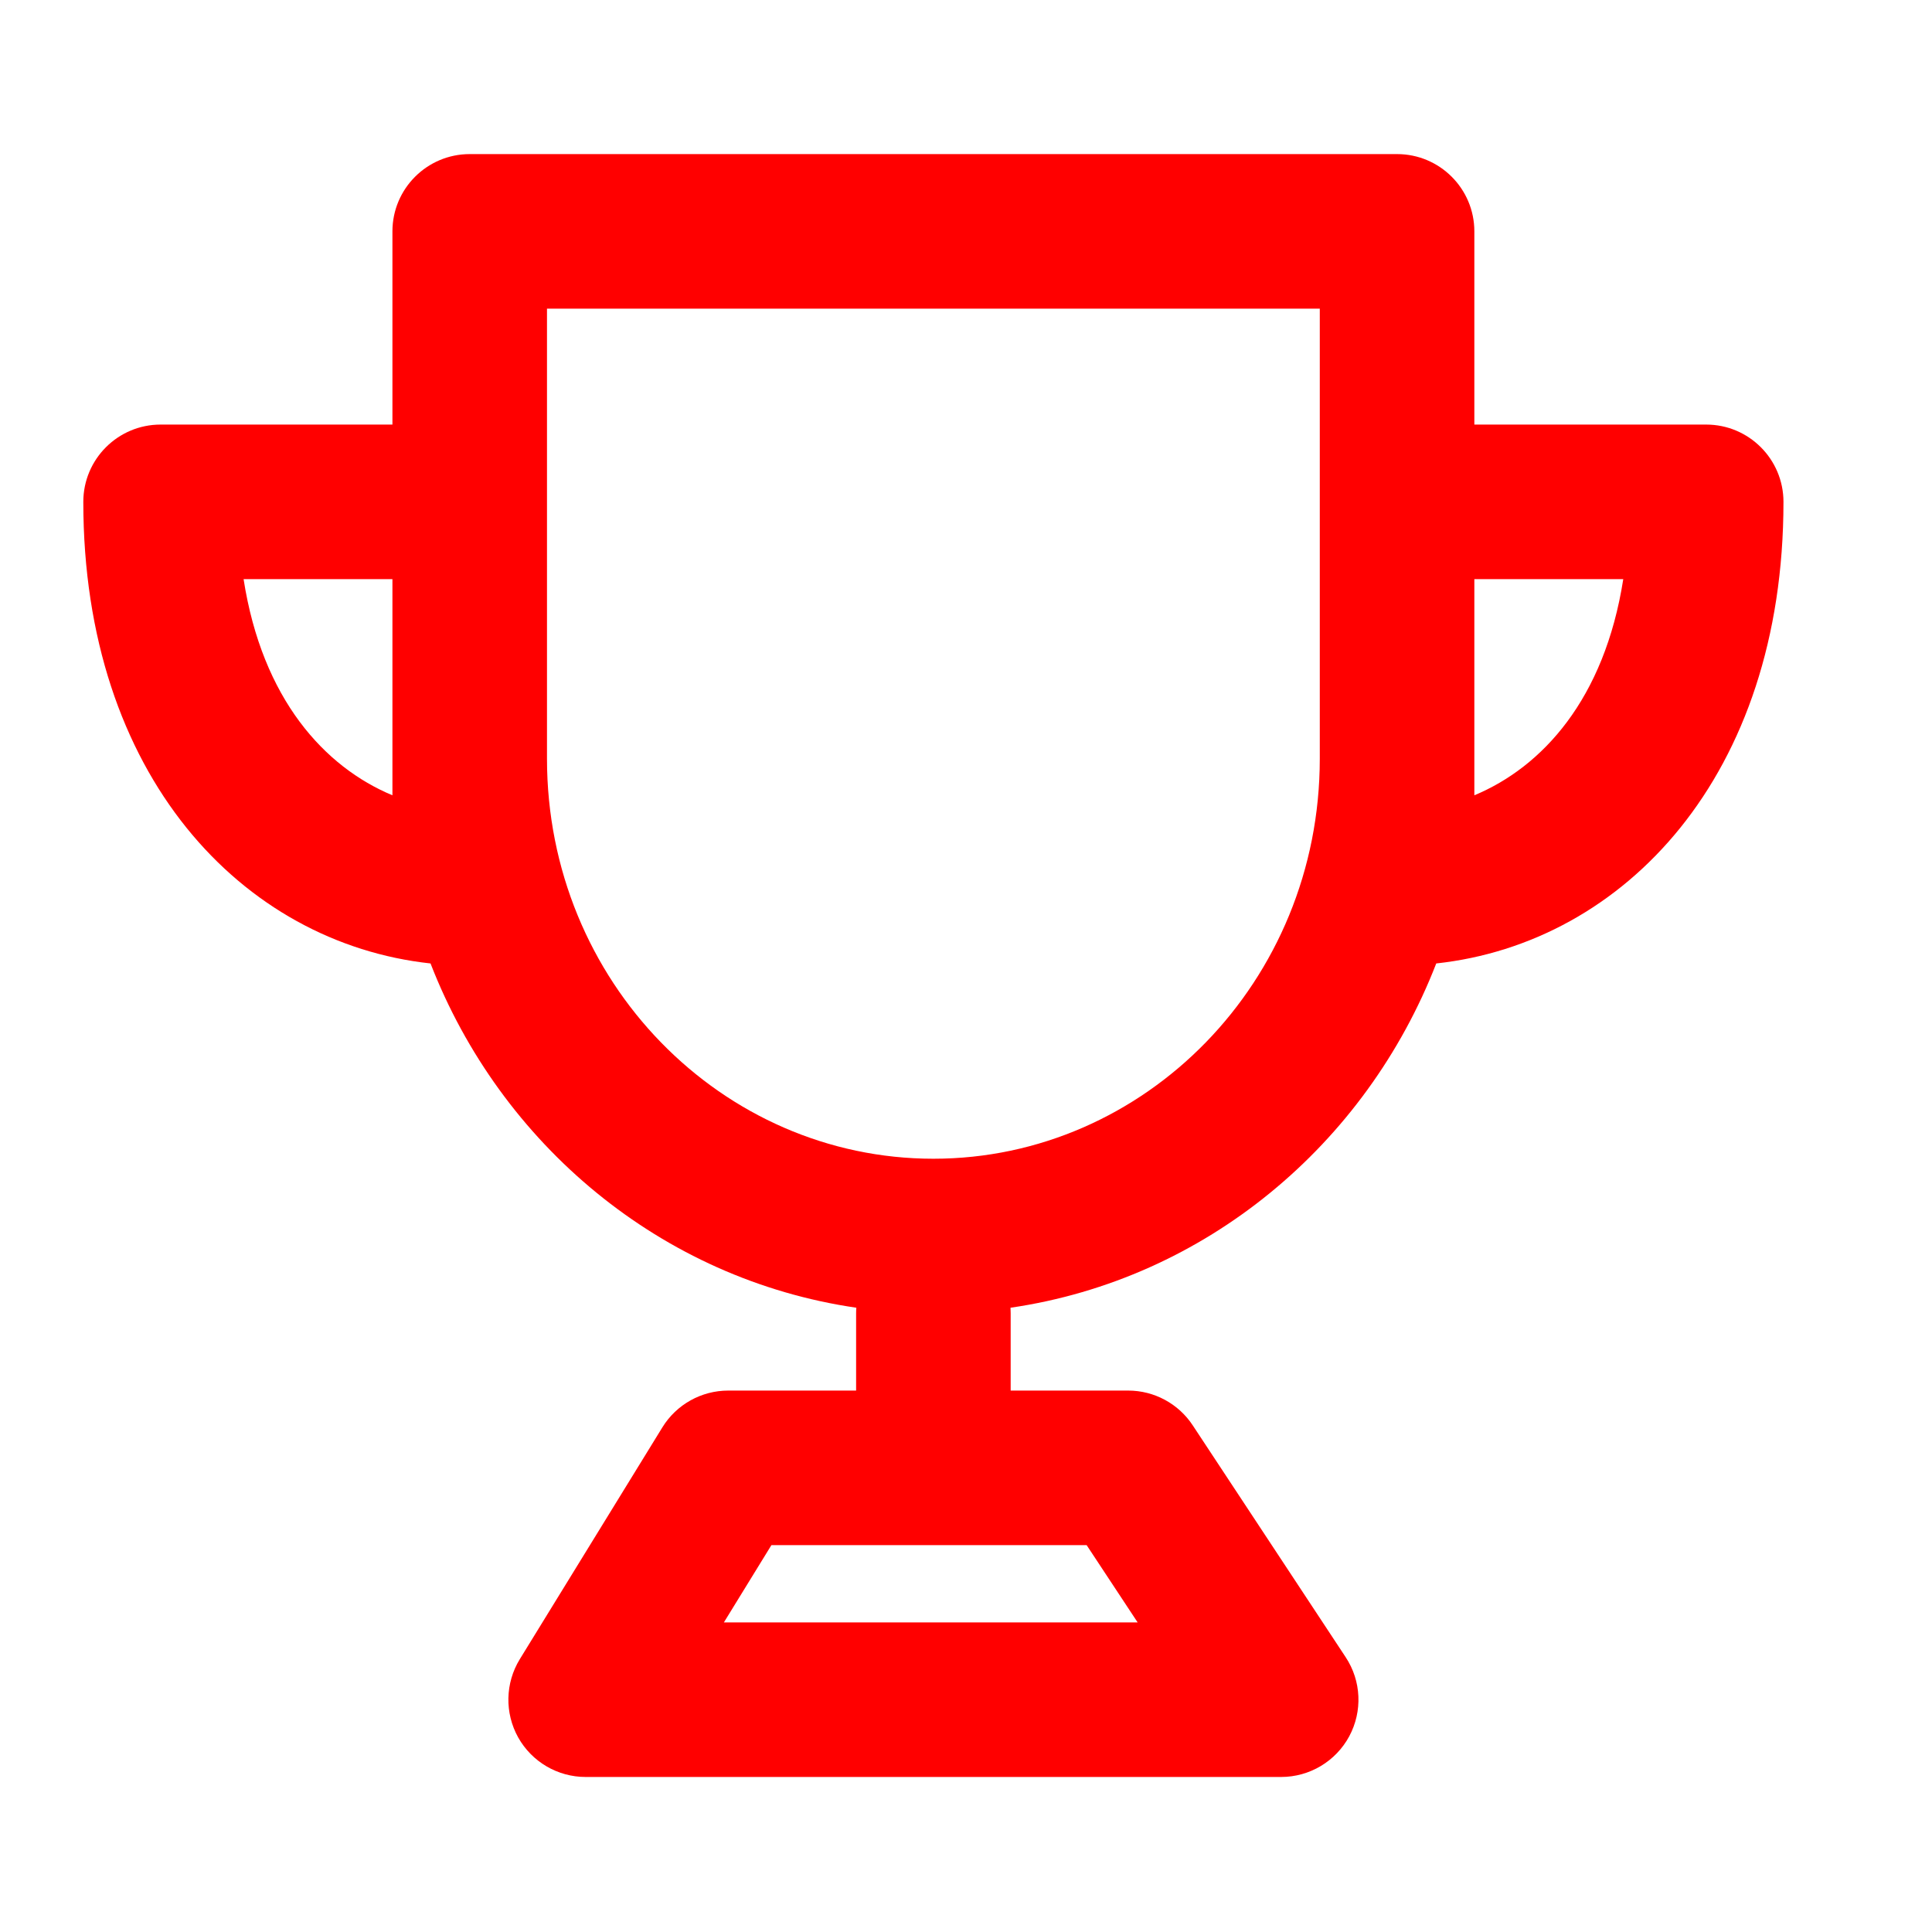 <?xml version="1.0" encoding="UTF-8"?> <svg xmlns="http://www.w3.org/2000/svg" width="25" height="25" viewBox="0 0 25 25" fill="none"> <path fill-rule="evenodd" clip-rule="evenodd" d="M5.078 2.994C5.078 2.442 5.526 1.994 6.078 1.994H18.078C18.63 1.994 19.078 2.442 19.078 2.994V5.494H22.078C22.63 5.494 23.078 5.942 23.078 6.494C23.078 10.035 21.02 12.203 18.585 12.467C17.677 14.807 15.602 16.554 13.076 16.922C13.077 16.946 13.078 16.97 13.078 16.994V17.994H14.599C14.935 17.994 15.249 18.163 15.434 18.444L17.413 21.444C17.616 21.751 17.633 22.144 17.459 22.468C17.284 22.792 16.946 22.994 16.578 22.994H7.578C7.216 22.994 6.882 22.798 6.705 22.482C6.529 22.166 6.537 21.779 6.726 21.47L8.571 18.47C8.753 18.174 9.076 17.994 9.423 17.994H11.078V16.994C11.078 16.97 11.079 16.946 11.081 16.922C8.554 16.554 6.479 14.807 5.571 12.467C3.137 12.203 1.078 10.035 1.078 6.494C1.078 5.942 1.526 5.494 2.078 5.494H5.078V2.994ZM7.078 9.818C7.078 12.704 9.344 14.994 12.078 14.994C14.812 14.994 17.078 12.704 17.078 9.818V3.994H7.078V9.818ZM5.078 7.494H3.152C3.394 9.049 4.202 9.926 5.078 10.291V7.494ZM9.982 19.994L9.367 20.994H14.721L14.061 19.994H9.982ZM19.078 10.291C19.955 9.926 20.762 9.049 21.005 7.494H19.078V10.291Z" fill="#FF0000"></path> </svg> 